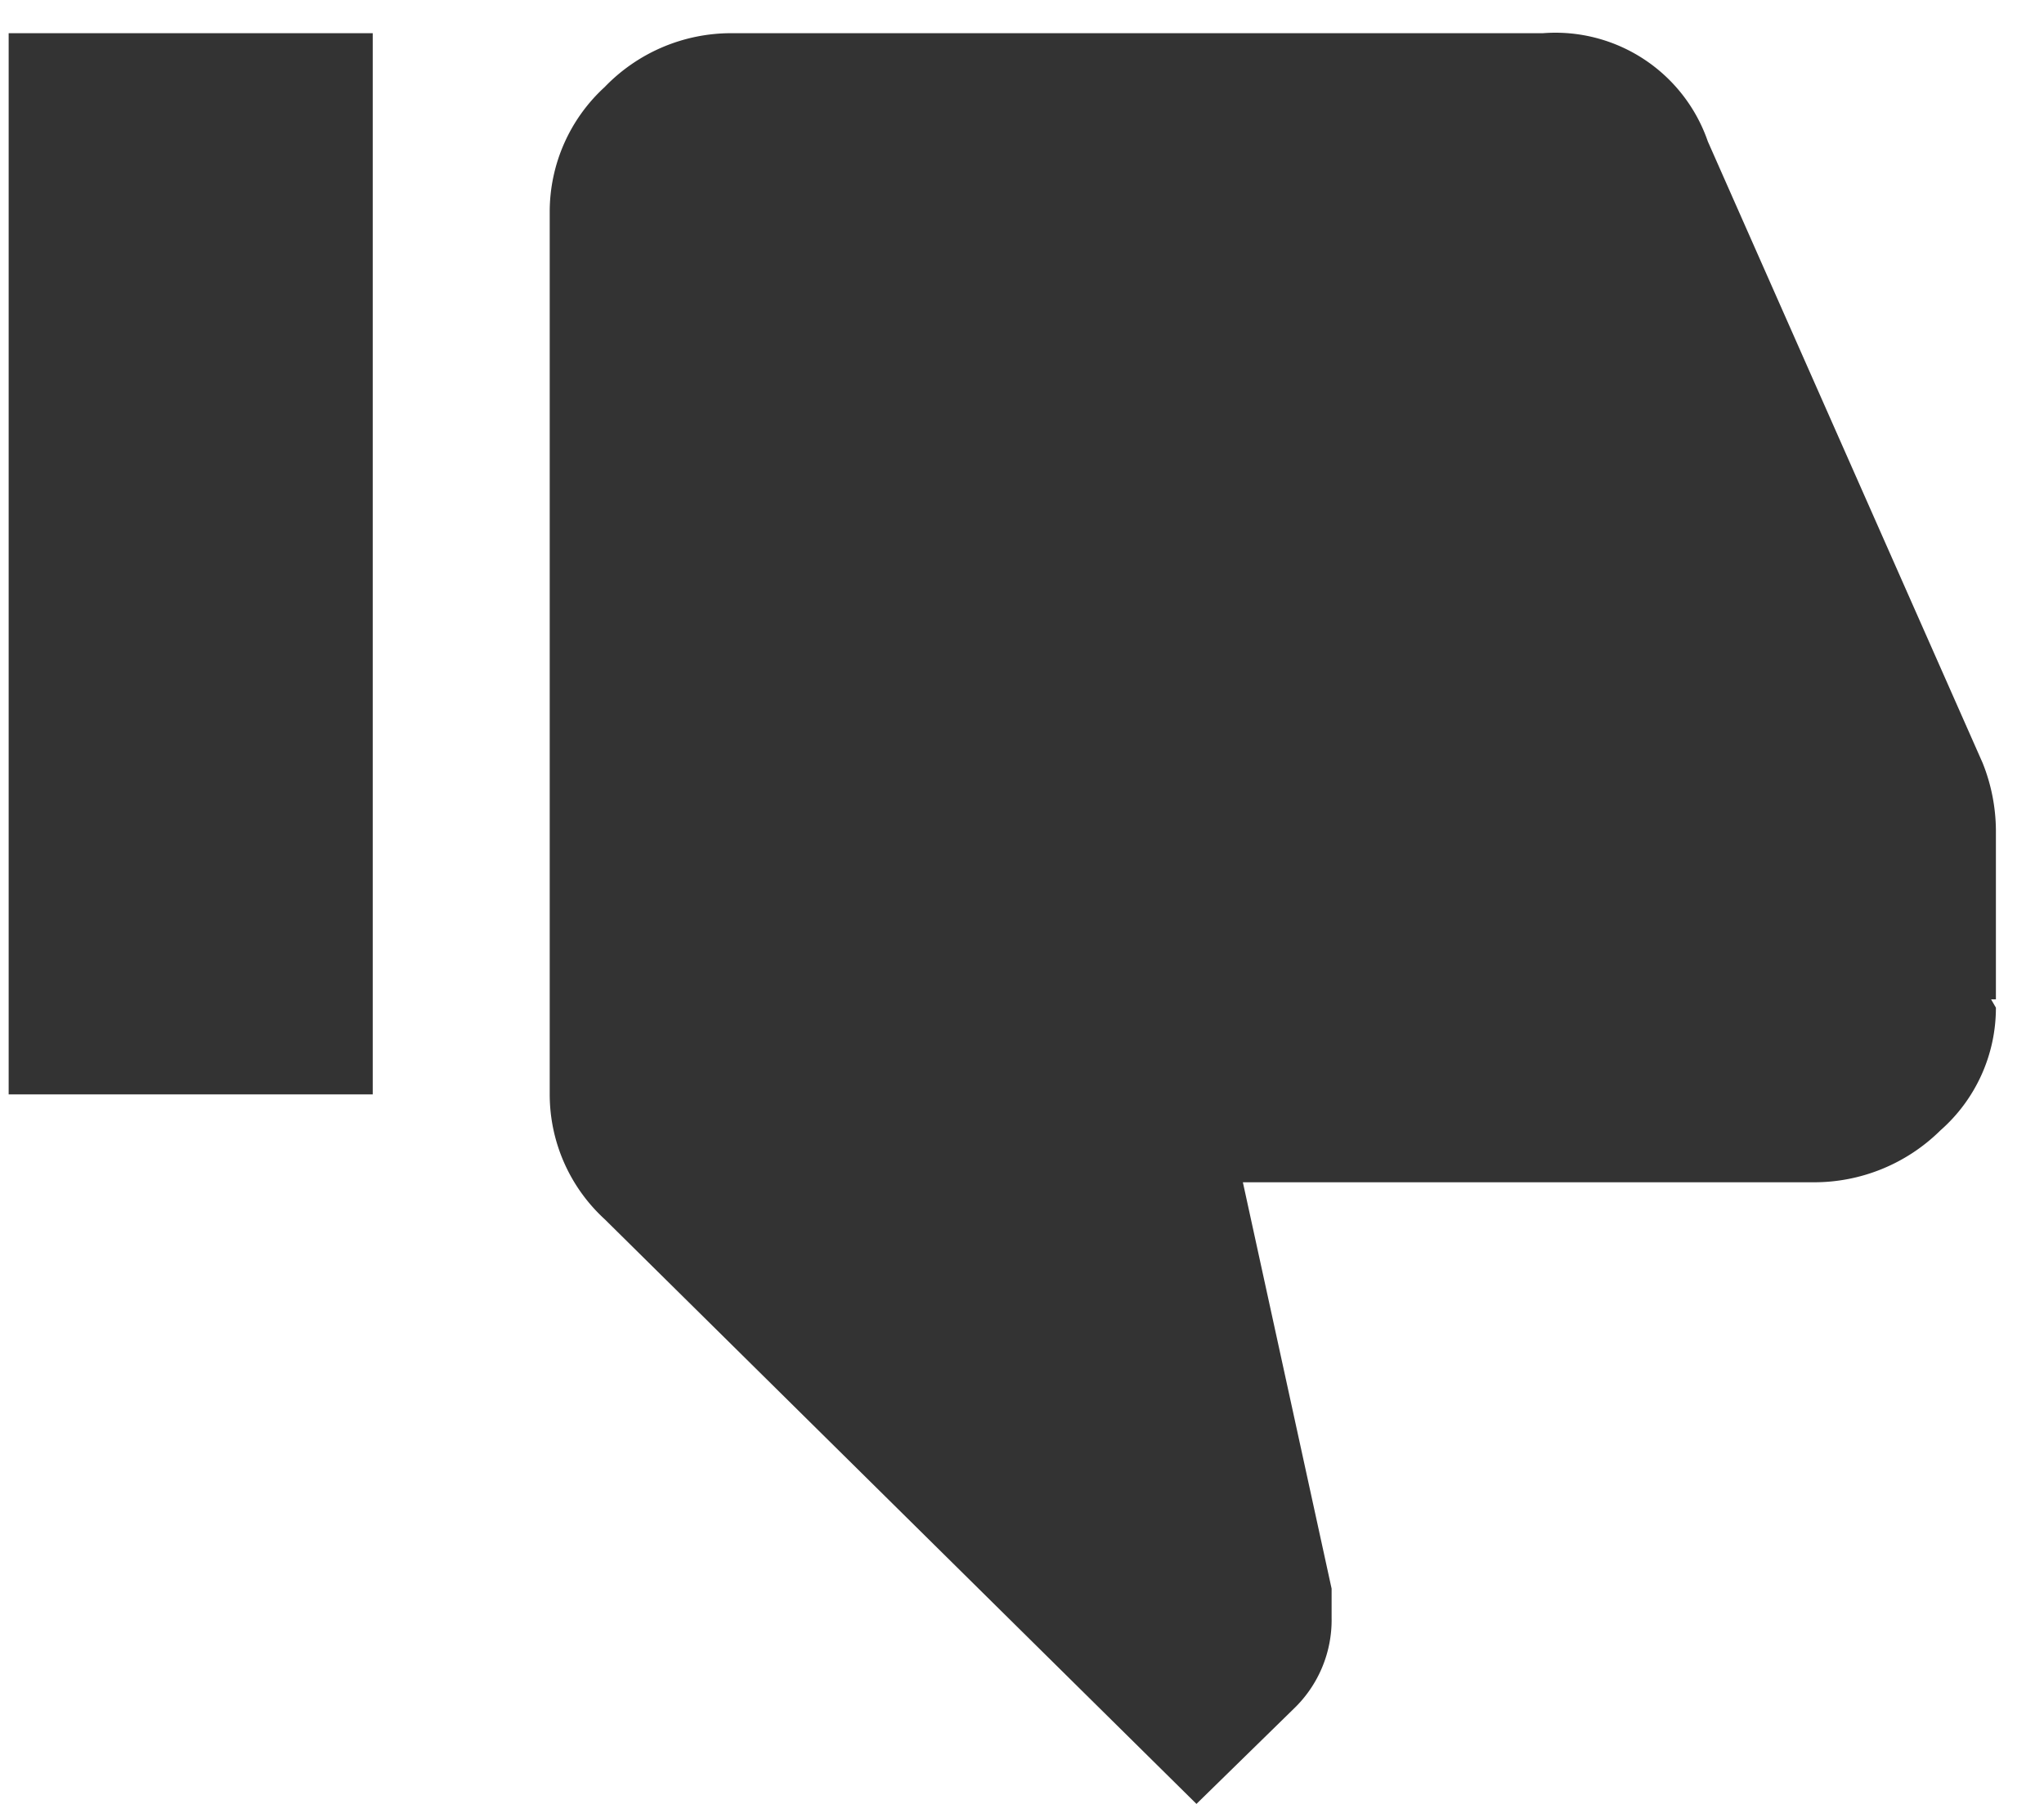 <svg id="option_2" data-name="option 2" xmlns="http://www.w3.org/2000/svg" width="17" height="15" viewBox="0 0 17 15">
  <defs>
    <style>
      .cls-1 {
        fill: #333;
        fill-rule: evenodd;
      }
    </style>
  </defs>
  <g id="all_reviews" data-name="all reviews">
    <g id="review_1" data-name="review 1">
      <g id="dislike">
        <path id="thumb_up_copy_4" data-name="thumb_up copy 4" class="cls-1" d="M16.138,9.4a1.493,1.493,0,0,1-1.055.431H10.337l0.738,3.379v0.241a1.022,1.022,0,0,1-.316.759L9.951,15,5.029,10.138A1.408,1.408,0,0,1,4.572,9.1V1.759A1.406,1.406,0,0,1,5.029.724,1.46,1.46,0,0,1,6.083.276h6.75a1.341,1.341,0,0,1,1.371.9L16.49,6.345A1.533,1.533,0,0,1,16.6,6.9V8.31H16.56L16.6,8.379A1.356,1.356,0,0,1,16.138,9.4ZM3.1,0.276V9.1H0.072V0.276H3.1Z"/>
      </g>
    </g>
  </g>
</svg>
